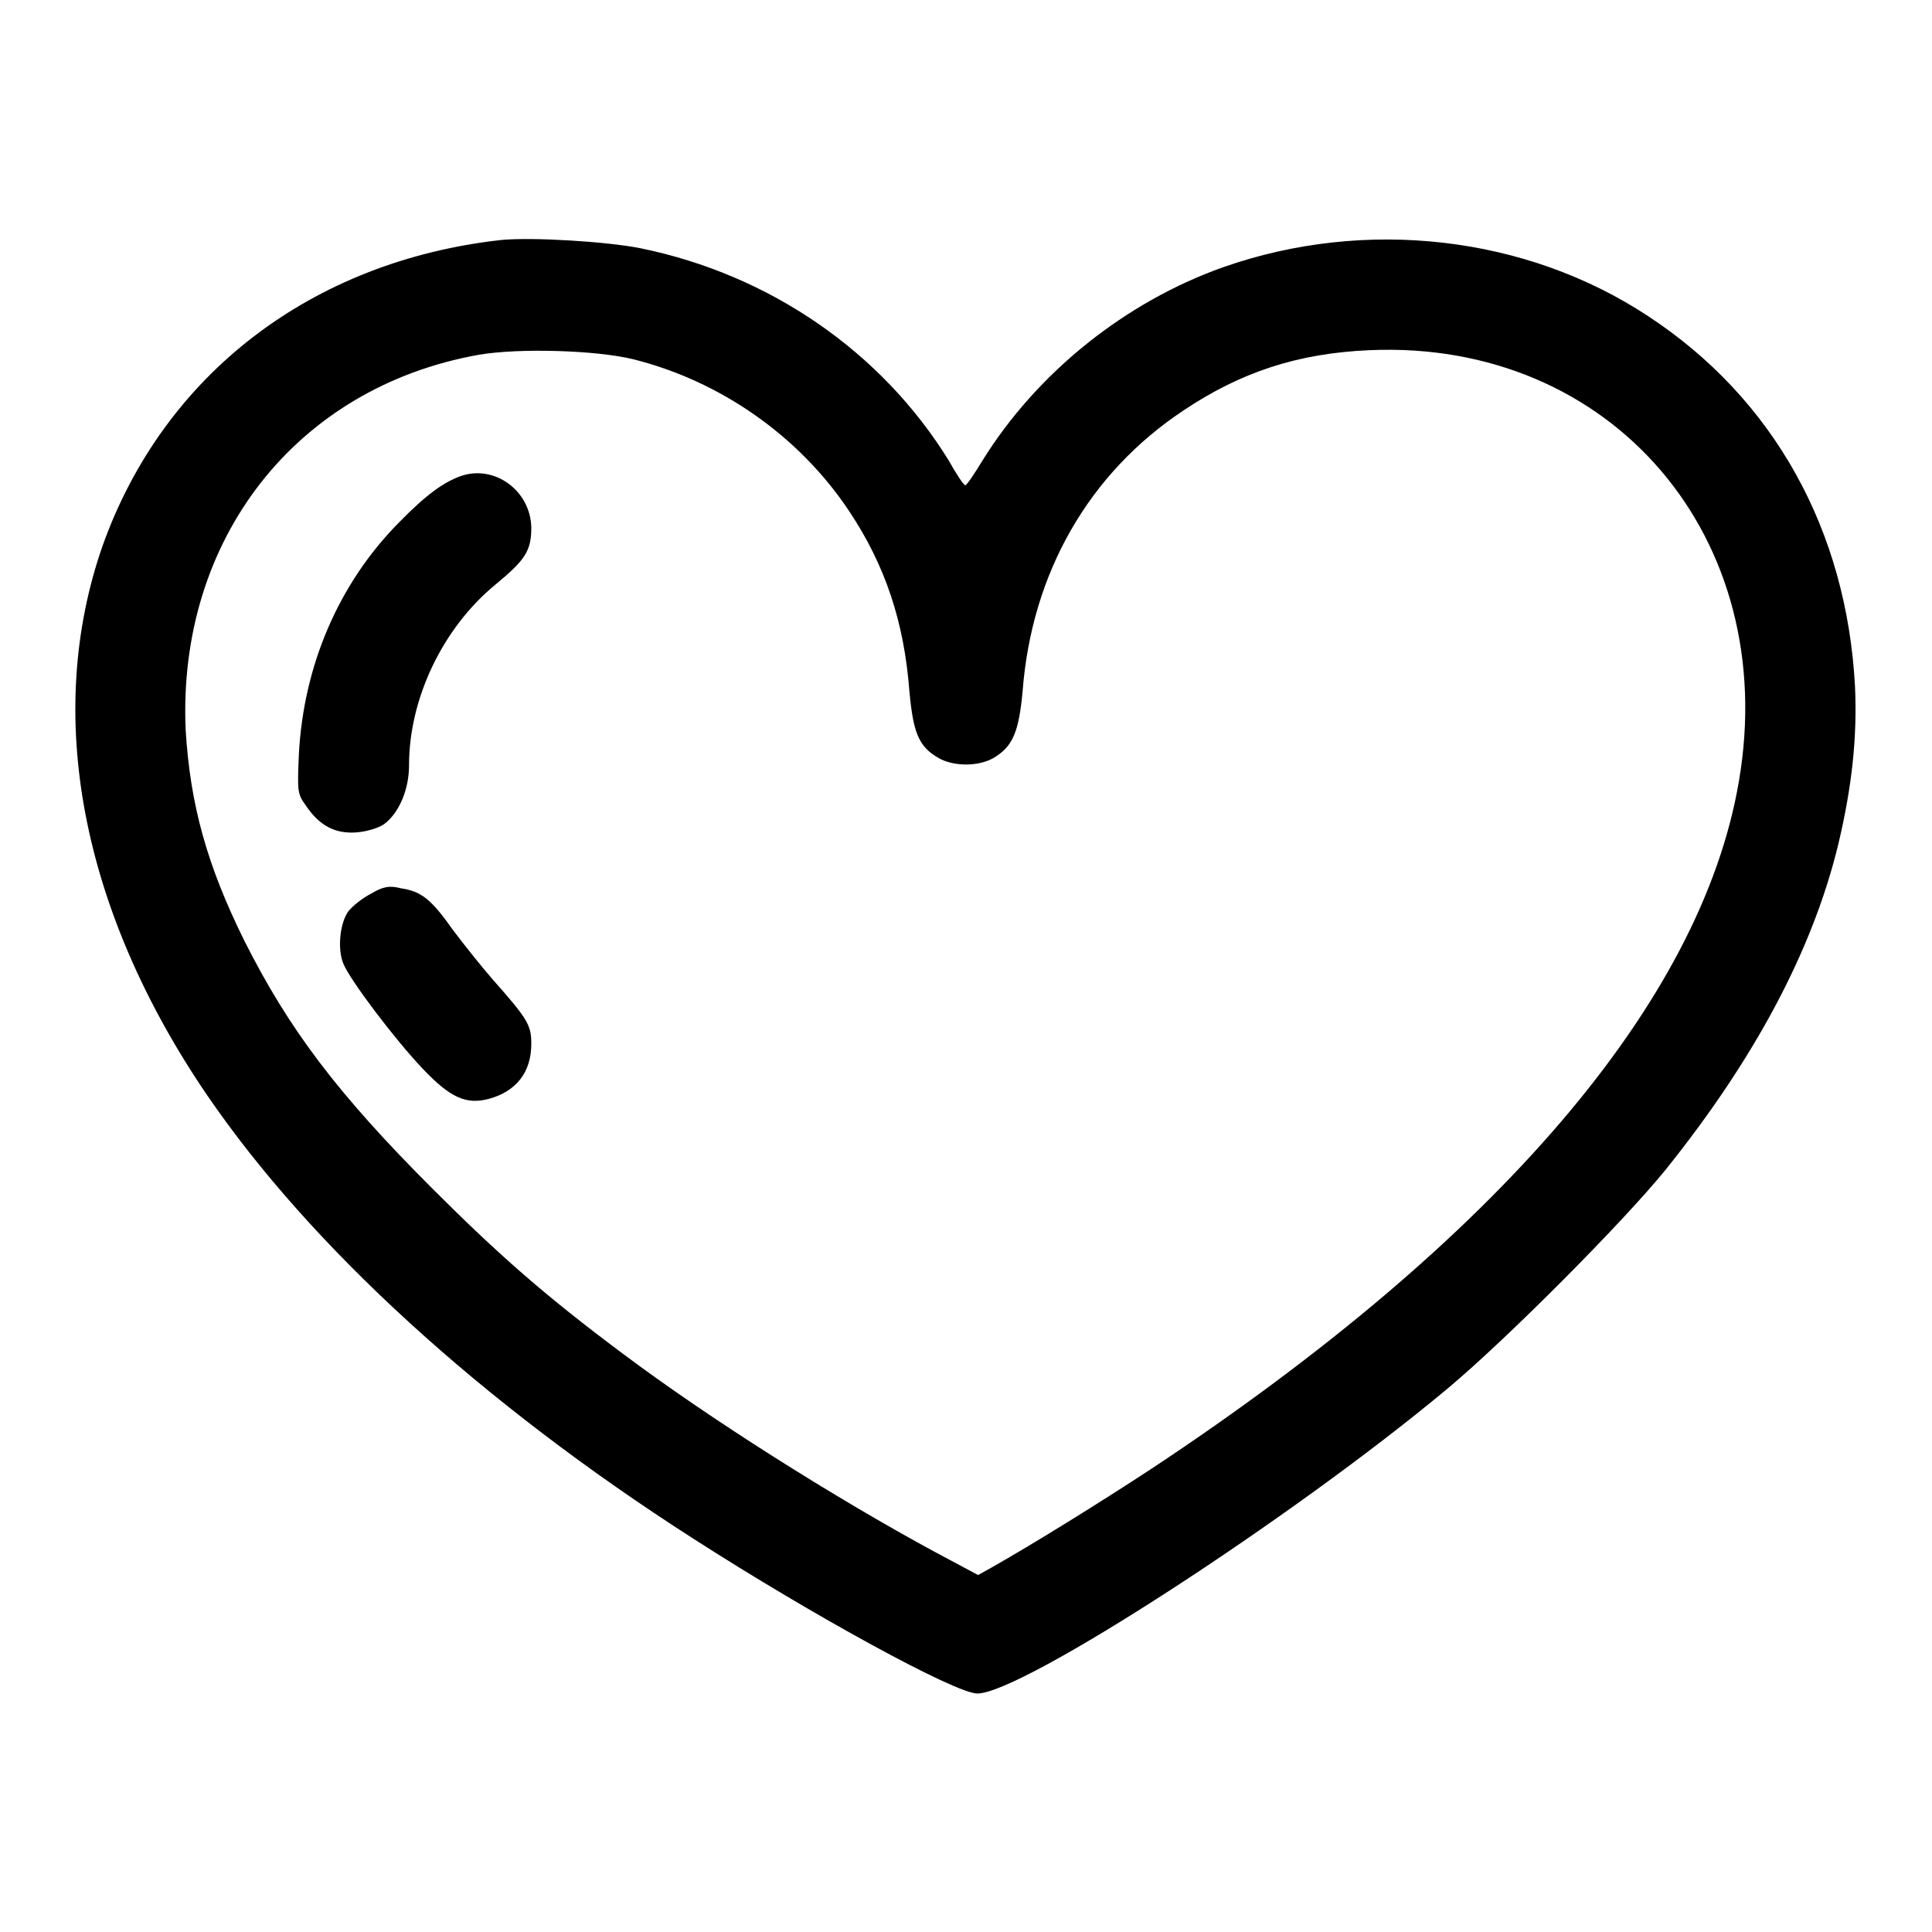 <?xml version="1.0" encoding="utf-8"?>
<!-- Svg Vector Icons : http://www.onlinewebfonts.com/icon -->
<!DOCTYPE svg PUBLIC "-//W3C//DTD SVG 1.1//EN" "http://www.w3.org/Graphics/SVG/1.1/DTD/svg11.dtd">
<svg version="1.1" xmlns="http://www.w3.org/2000/svg" xmlns:xlink="http://www.w3.org/1999/xlink" x="0px" y="0px" viewBox="0 0 256 256" enable-background="new 0 0 256 256" xml:space="preserve">
<g><g><g><path fill="#000000" d="M66.4,31.8c-25.1,2.8-44.7,17.8-52.8,40.5c-7.8,22.3-2.9,48.3,13.9,72.9c13.7,20,36.3,40.7,64.4,58.7c15.7,10.1,34.7,20.5,37.6,20.5c5.9,0,41.7-23.2,62.3-40.4c7.9-6.6,23.3-22.1,28.9-29c11.8-14.7,19.5-29.1,22.9-43.2c1.8-7.6,2.5-14.1,2.2-20.8c-1.1-20.8-10.8-38.2-27.4-49.1c-16.2-10.7-37.5-13.1-56.3-6.5c-13,4.6-24.7,14-31.9,25.6c-1.1,1.8-2.1,3.3-2.3,3.3s-1.2-1.5-2.2-3.3c-8.9-14.4-23.7-24.6-40.8-28.1C80.4,32,70.5,31.4,66.4,31.8z M83.9,47.6c11.6,2.9,22,10.2,28.6,20.1c4.8,7.2,7.3,14.7,8,23.9c0.5,5.4,1.2,7.3,3.8,8.8c2,1.2,5.4,1.2,7.4,0c2.5-1.5,3.3-3.4,3.8-8.8c1.2-15.7,8.8-28.9,21.3-37.2c7.6-5.1,15.2-7.6,24.7-8c32-1.4,54.5,24.8,48.9,57.2c-5,29.2-32,60.7-77.8,91c-7,4.6-15.9,10.1-21.2,13.1l-1.8,1l-5.8-3.1c-13.1-7.1-29.8-17.6-41.5-26.4c-9.9-7.4-16.1-12.8-25-21.7c-12.6-12.6-19-21.1-24.9-32.8c-5-10.1-7.2-18.1-7.8-28C23.5,71.5,39.2,51.3,63.5,47C68.8,46.1,79,46.4,83.9,47.6z"/><path fill="#000000" d="M61,63.1c-2.2,0.8-4.5,2.4-8.2,6.2c-7.9,8-12.6,18.9-13.2,30.7c-0.2,4.8-0.2,5.2,0.9,6.7c1.8,2.7,3.9,3.8,6.7,3.6c1.4-0.1,3-0.6,3.7-1.1c2-1.5,3.3-4.6,3.3-7.8c0-8.9,4.5-18.2,11.4-23.9c4-3.3,4.8-4.5,4.8-7.6C70.3,65,65.5,61.5,61,63.1z"/><path fill="#000000" d="M49.2,118.4c-1.2,0.6-2.4,1.6-3,2.3c-1.2,1.6-1.5,5.1-0.7,7c0.9,2.2,6.8,10,10.5,13.9c3.7,3.9,5.8,4.8,8.8,4c3.6-1,5.6-3.5,5.6-7.3c0-2.5-0.5-3.3-5.1-8.5c-1.4-1.6-3.8-4.6-5.3-6.6c-2.9-4.1-4.2-5.1-6.9-5.5C51.6,117.3,50.7,117.5,49.2,118.4z"/></g></g></g>
</svg>
